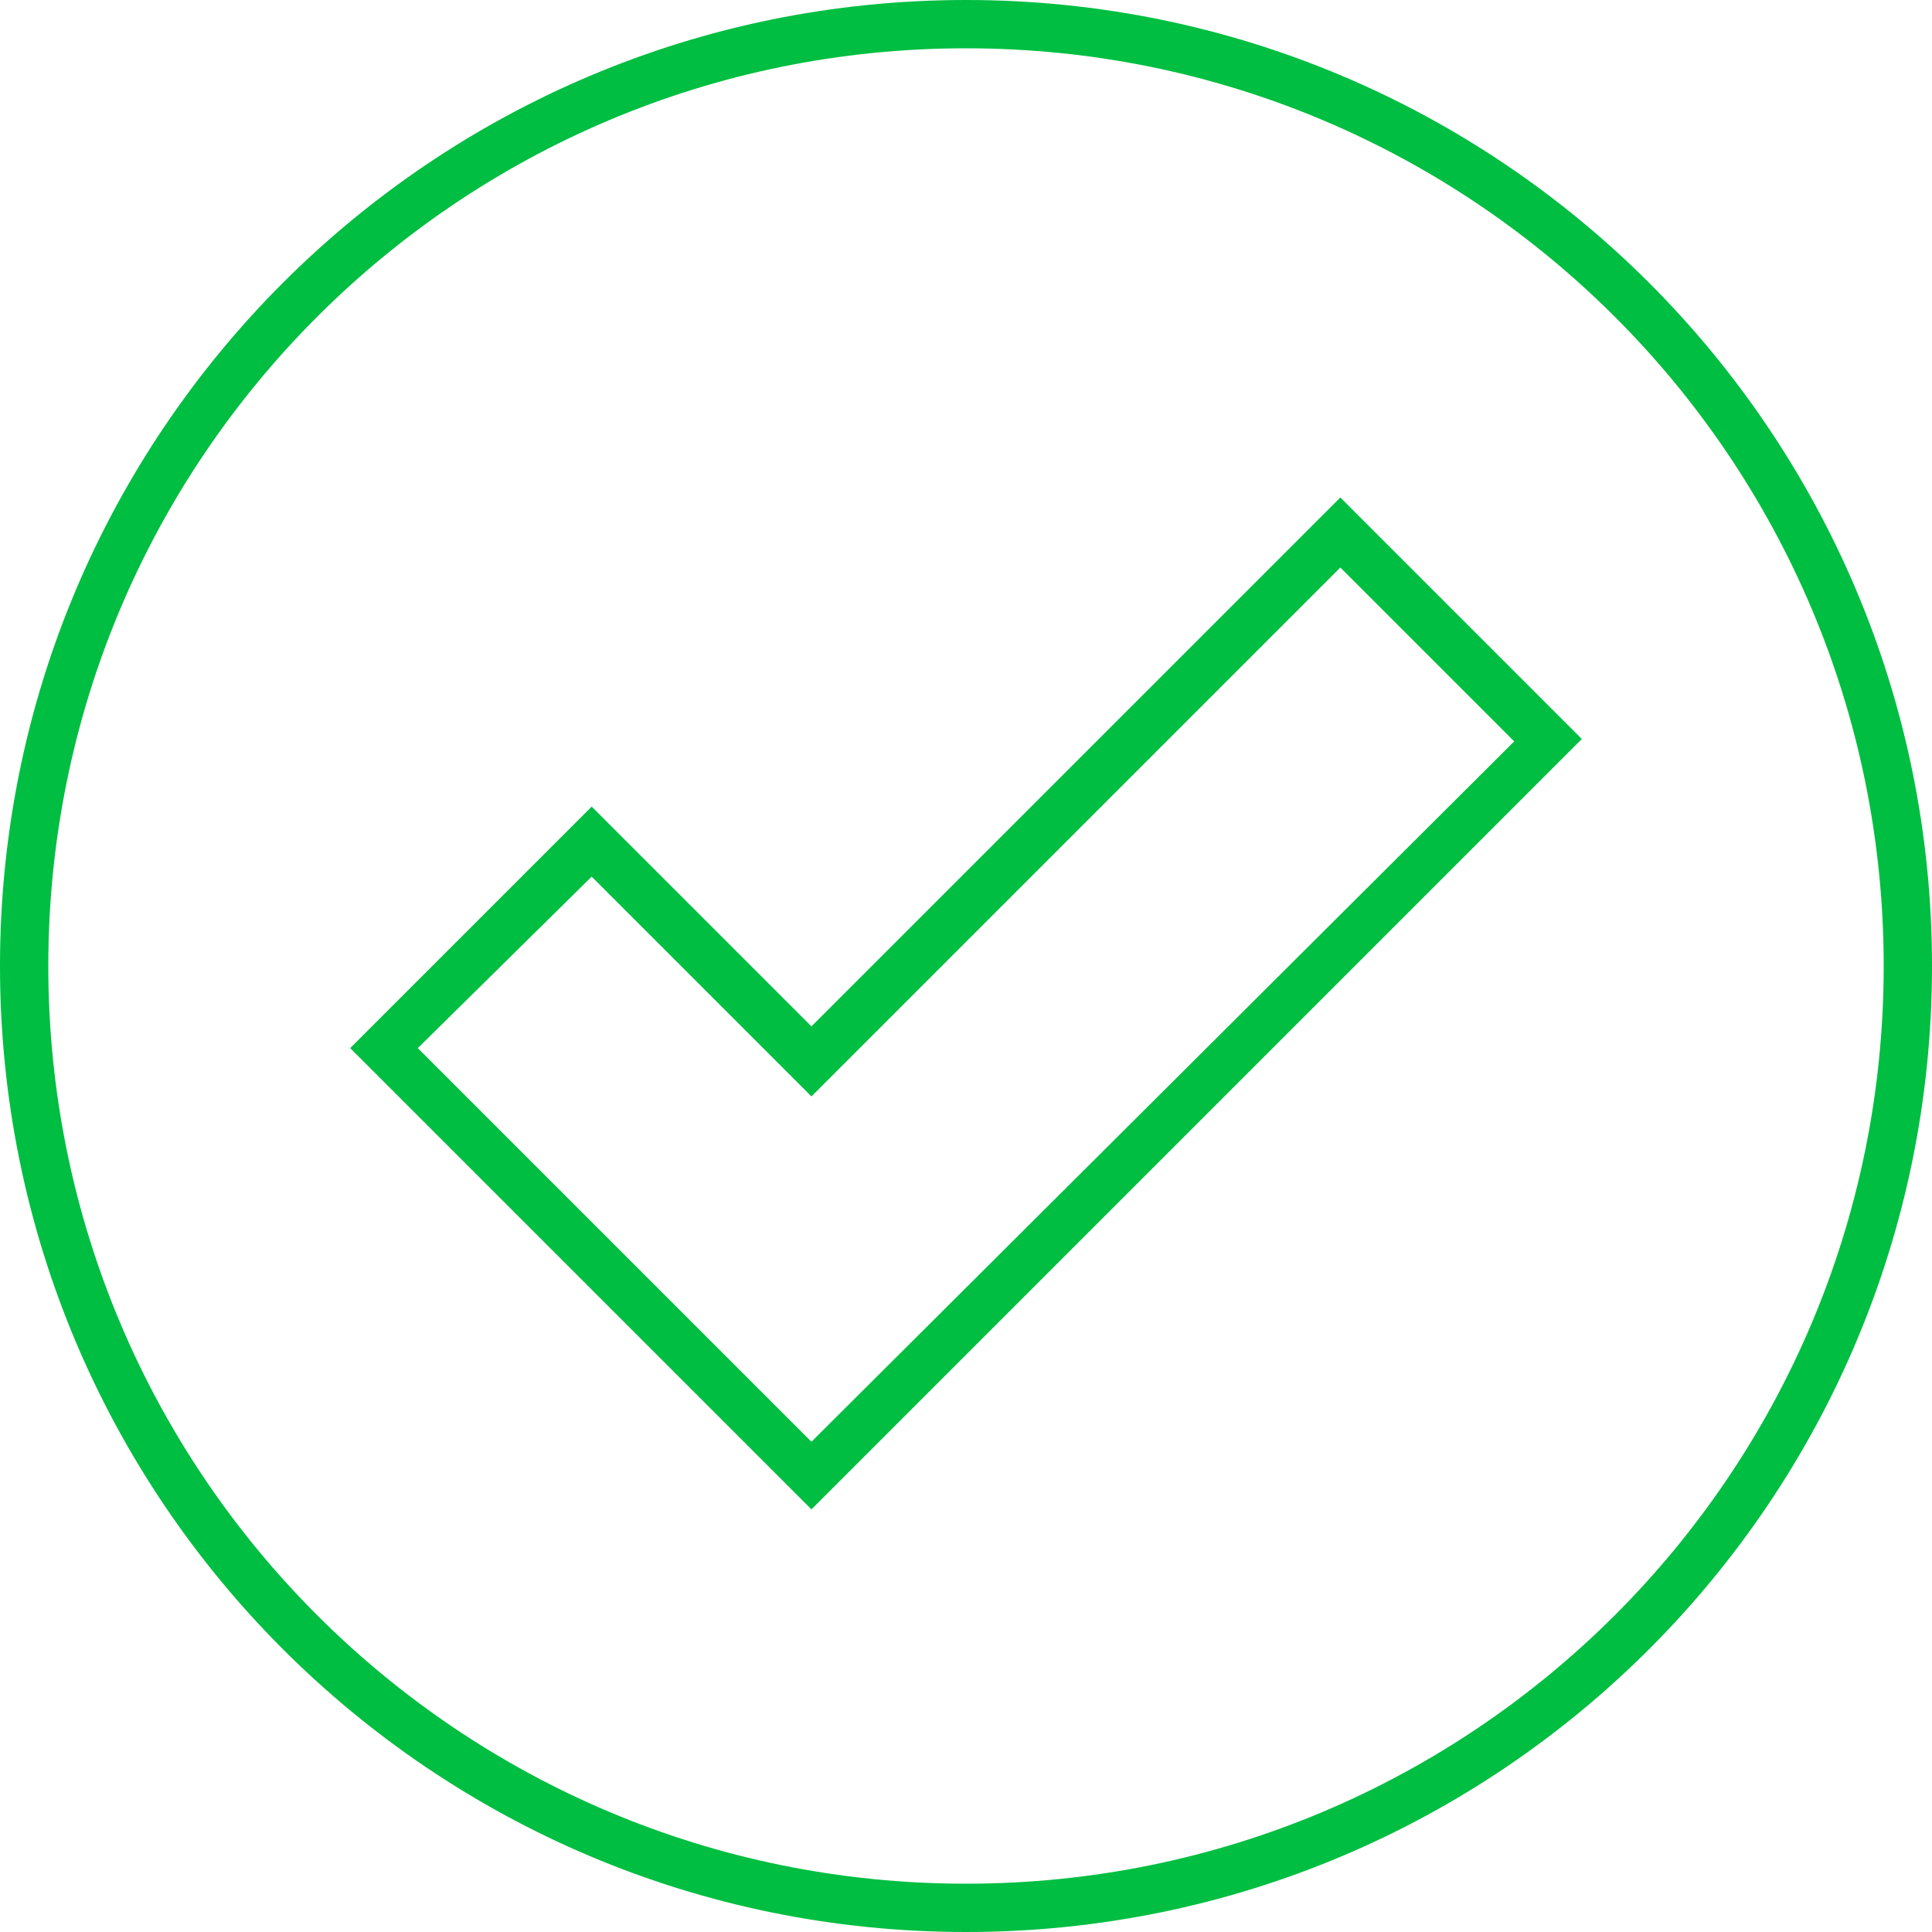 <?xml version="1.0" encoding="UTF-8"?> <svg xmlns="http://www.w3.org/2000/svg" width="80" height="80" viewBox="0 0 80 80" fill="none"> <path d="M65.5 30.6L55.5 20.6L33.6 42.5L24.5 33.4L14.5 43.4L33.6 62.5L65.5 30.6ZM24.5 36.3L33.6 45.4L55.5 23.5L62.7 30.7L33.6 59.7L17.3 43.4L24.5 36.3Z" fill="#00BE41"></path> <path d="M40 80C62.1 80 80 62.1 80 40C80 17.9 62.1 0 40 0C17.9 0 0 17.9 0 40C0 62.1 17.9 80 40 80ZM40 2C61 2 78 19 78 40C78 61 61 78 40 78C19 78 2 61 2 40C2 19 19 2 40 2Z" fill="#00BE41"></path> </svg> 
